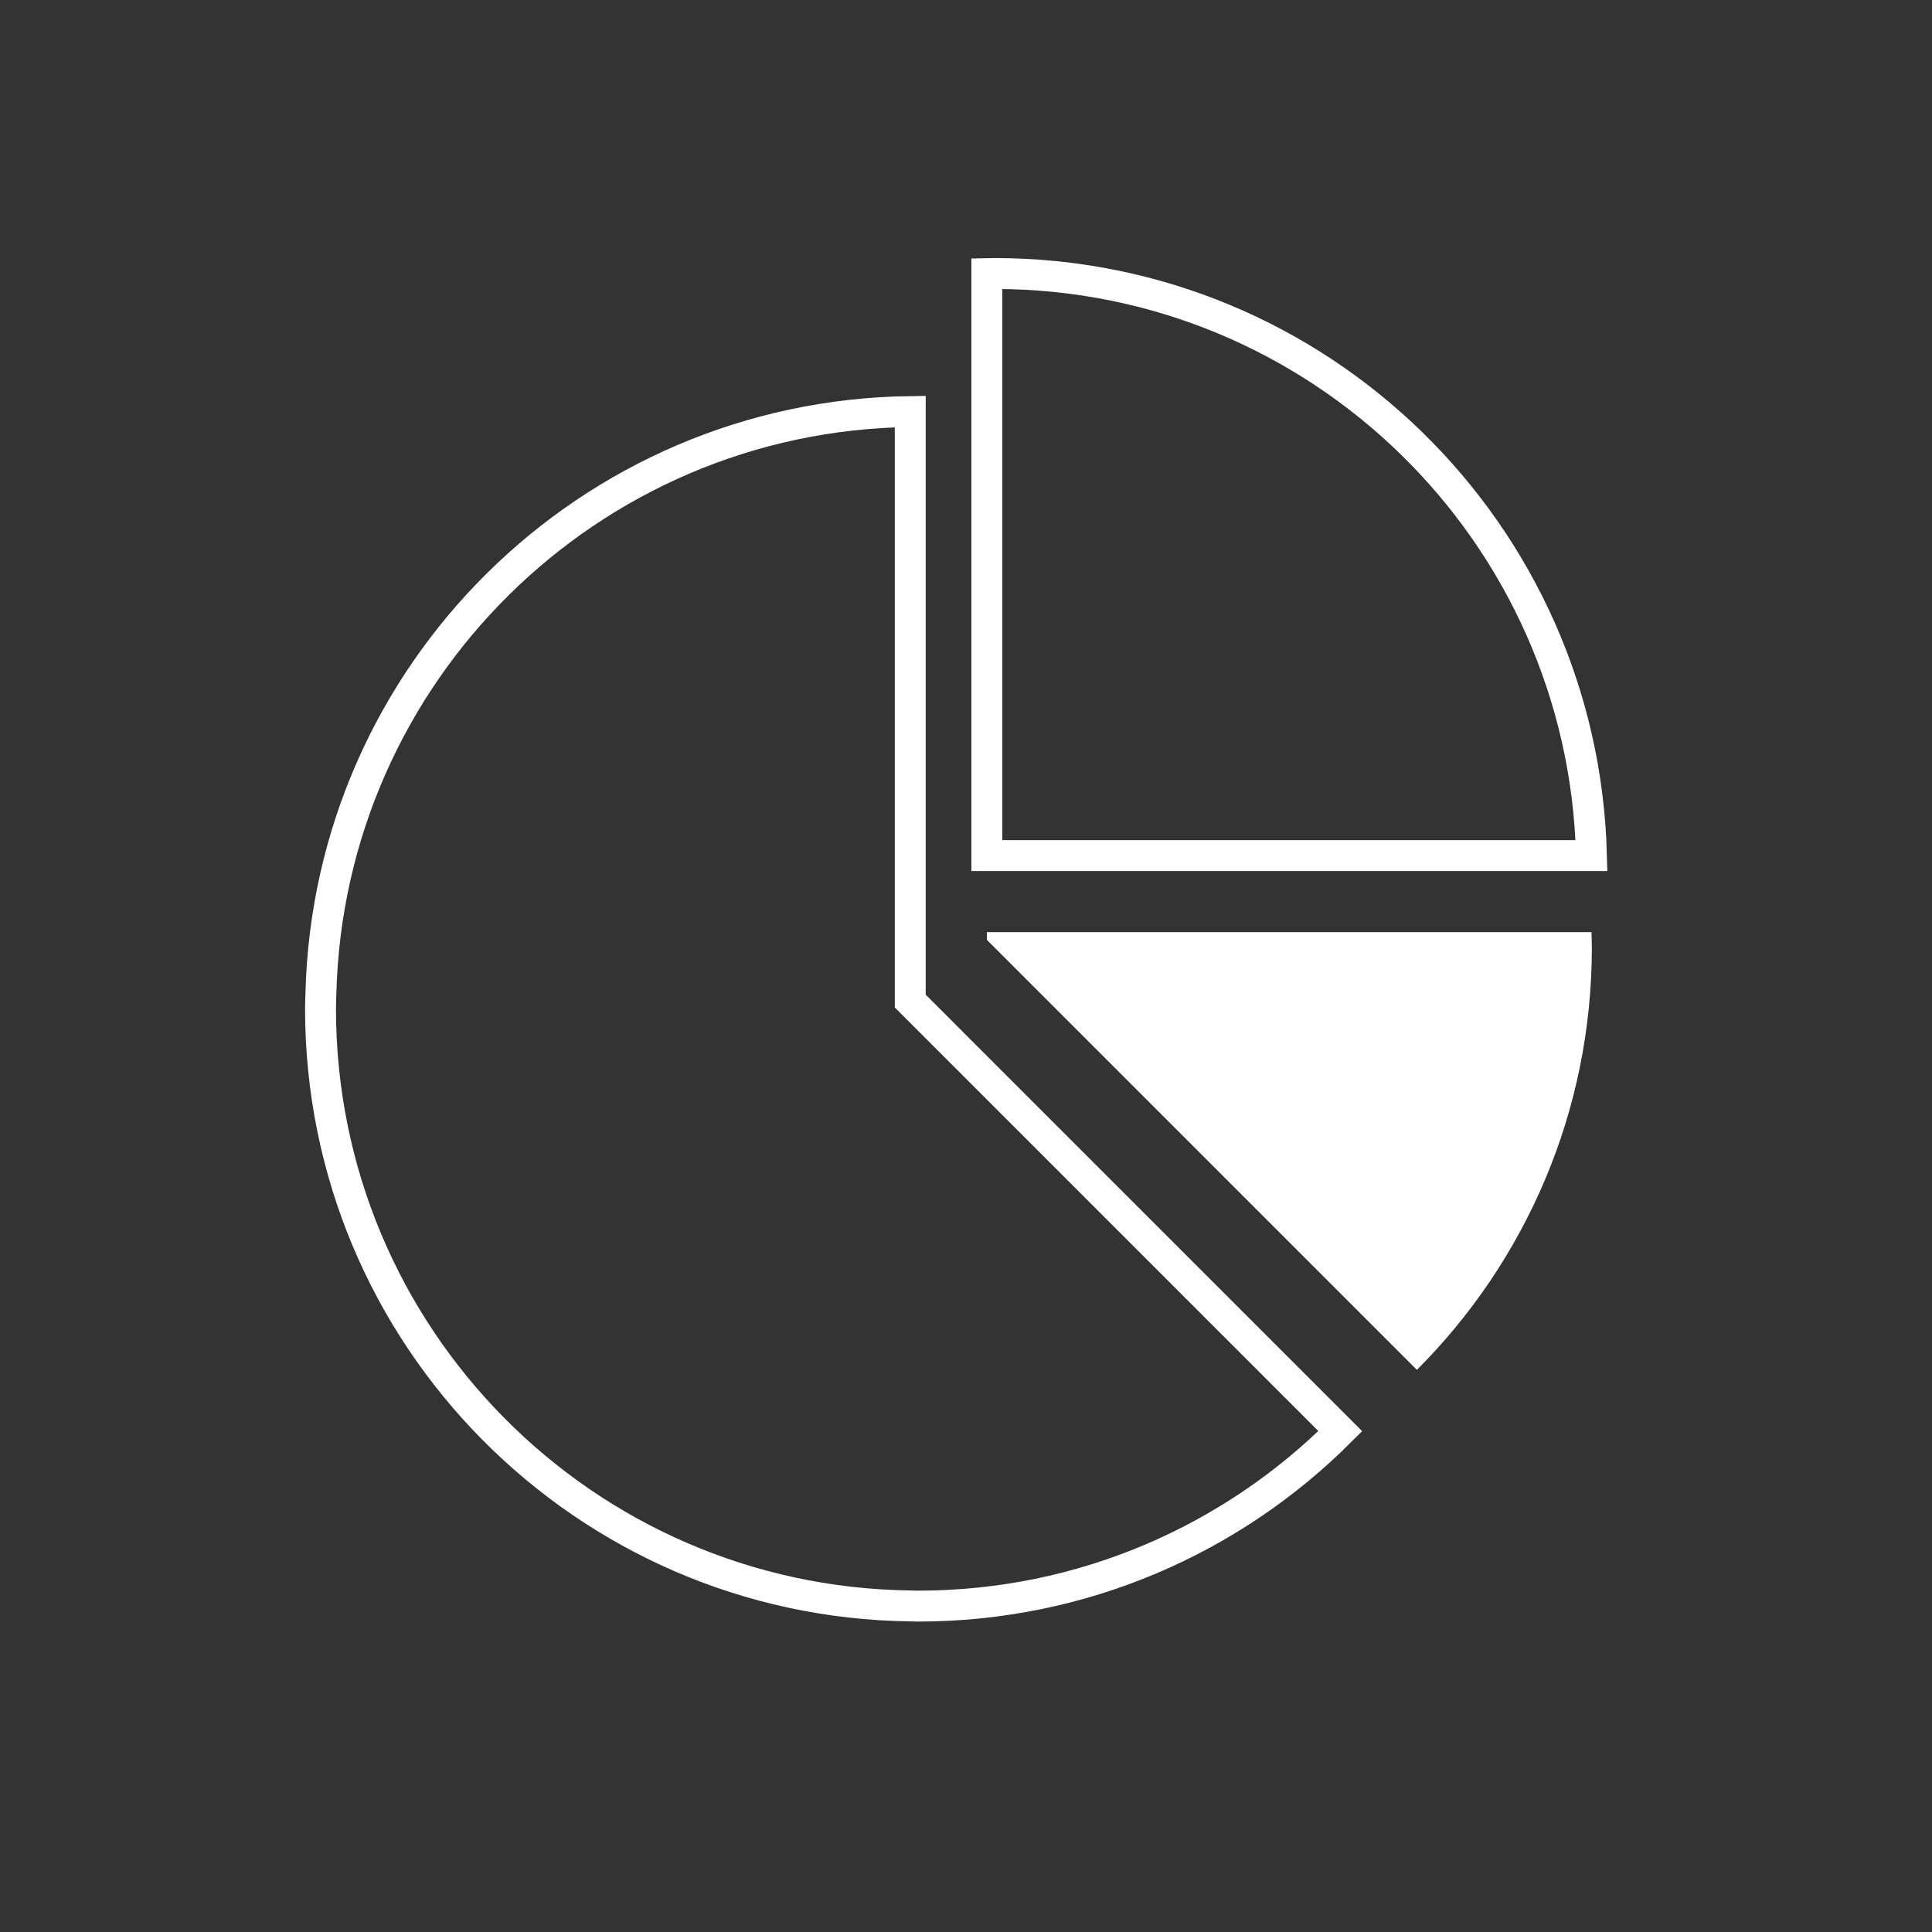 <?xml version="1.0" encoding="utf-8"?>
<!-- Generator: Adobe Illustrator 21.0.0, SVG Export Plug-In . SVG Version: 6.00 Build 0)  -->
<!DOCTYPE svg PUBLIC "-//W3C//DTD SVG 1.1//EN" "http://www.w3.org/Graphics/SVG/1.1/DTD/svg11.dtd">
<svg version="1.1" id="Layer_1" xmlns="http://www.w3.org/2000/svg" xmlns:xlink="http://www.w3.org/1999/xlink" x="0px" y="0px"
	 width="100px" height="100px" viewBox="0 0 100 100" style="enable-background:new 0 0 100 100;" xml:space="preserve">
<rect x="0" y="0" width="100" height="100" fill="#333333" stroke="none"/>
<style type="text/css">
	.st0{fill:none;stroke:#FFFFFF;stroke-width:1.6;stroke-miterlimit:10;}
	.st1{fill:#FFFFFF;}
</style>
<path class="st0" d="M51.474,14.157c-0.133,0-0.264,0.008-0.396,0.01v30.117H82.374
	C81.952,27.575,68.285,14.157,51.474,14.157z"/>
<path class="st1" d="M82.394,49.041c0-0.266-0.013-0.528-0.02-0.793H51.078v0.396l22.26,22.26
	C78.933,65.309,82.394,57.579,82.394,49.041z"/>
<path class="st0" d="M47.114,51.816v-0.396V21.302C30.486,21.512,17.029,34.843,16.61,51.419
	c-0.007,0.264-0.02,0.527-0.02,0.793c0,16.944,13.63,30.697,30.523,30.91c0.133,0.002,0.263,0.01,0.396,0.01
	c8.538,0,16.268-3.461,21.864-9.056L47.114,51.816z"/>
</svg>
